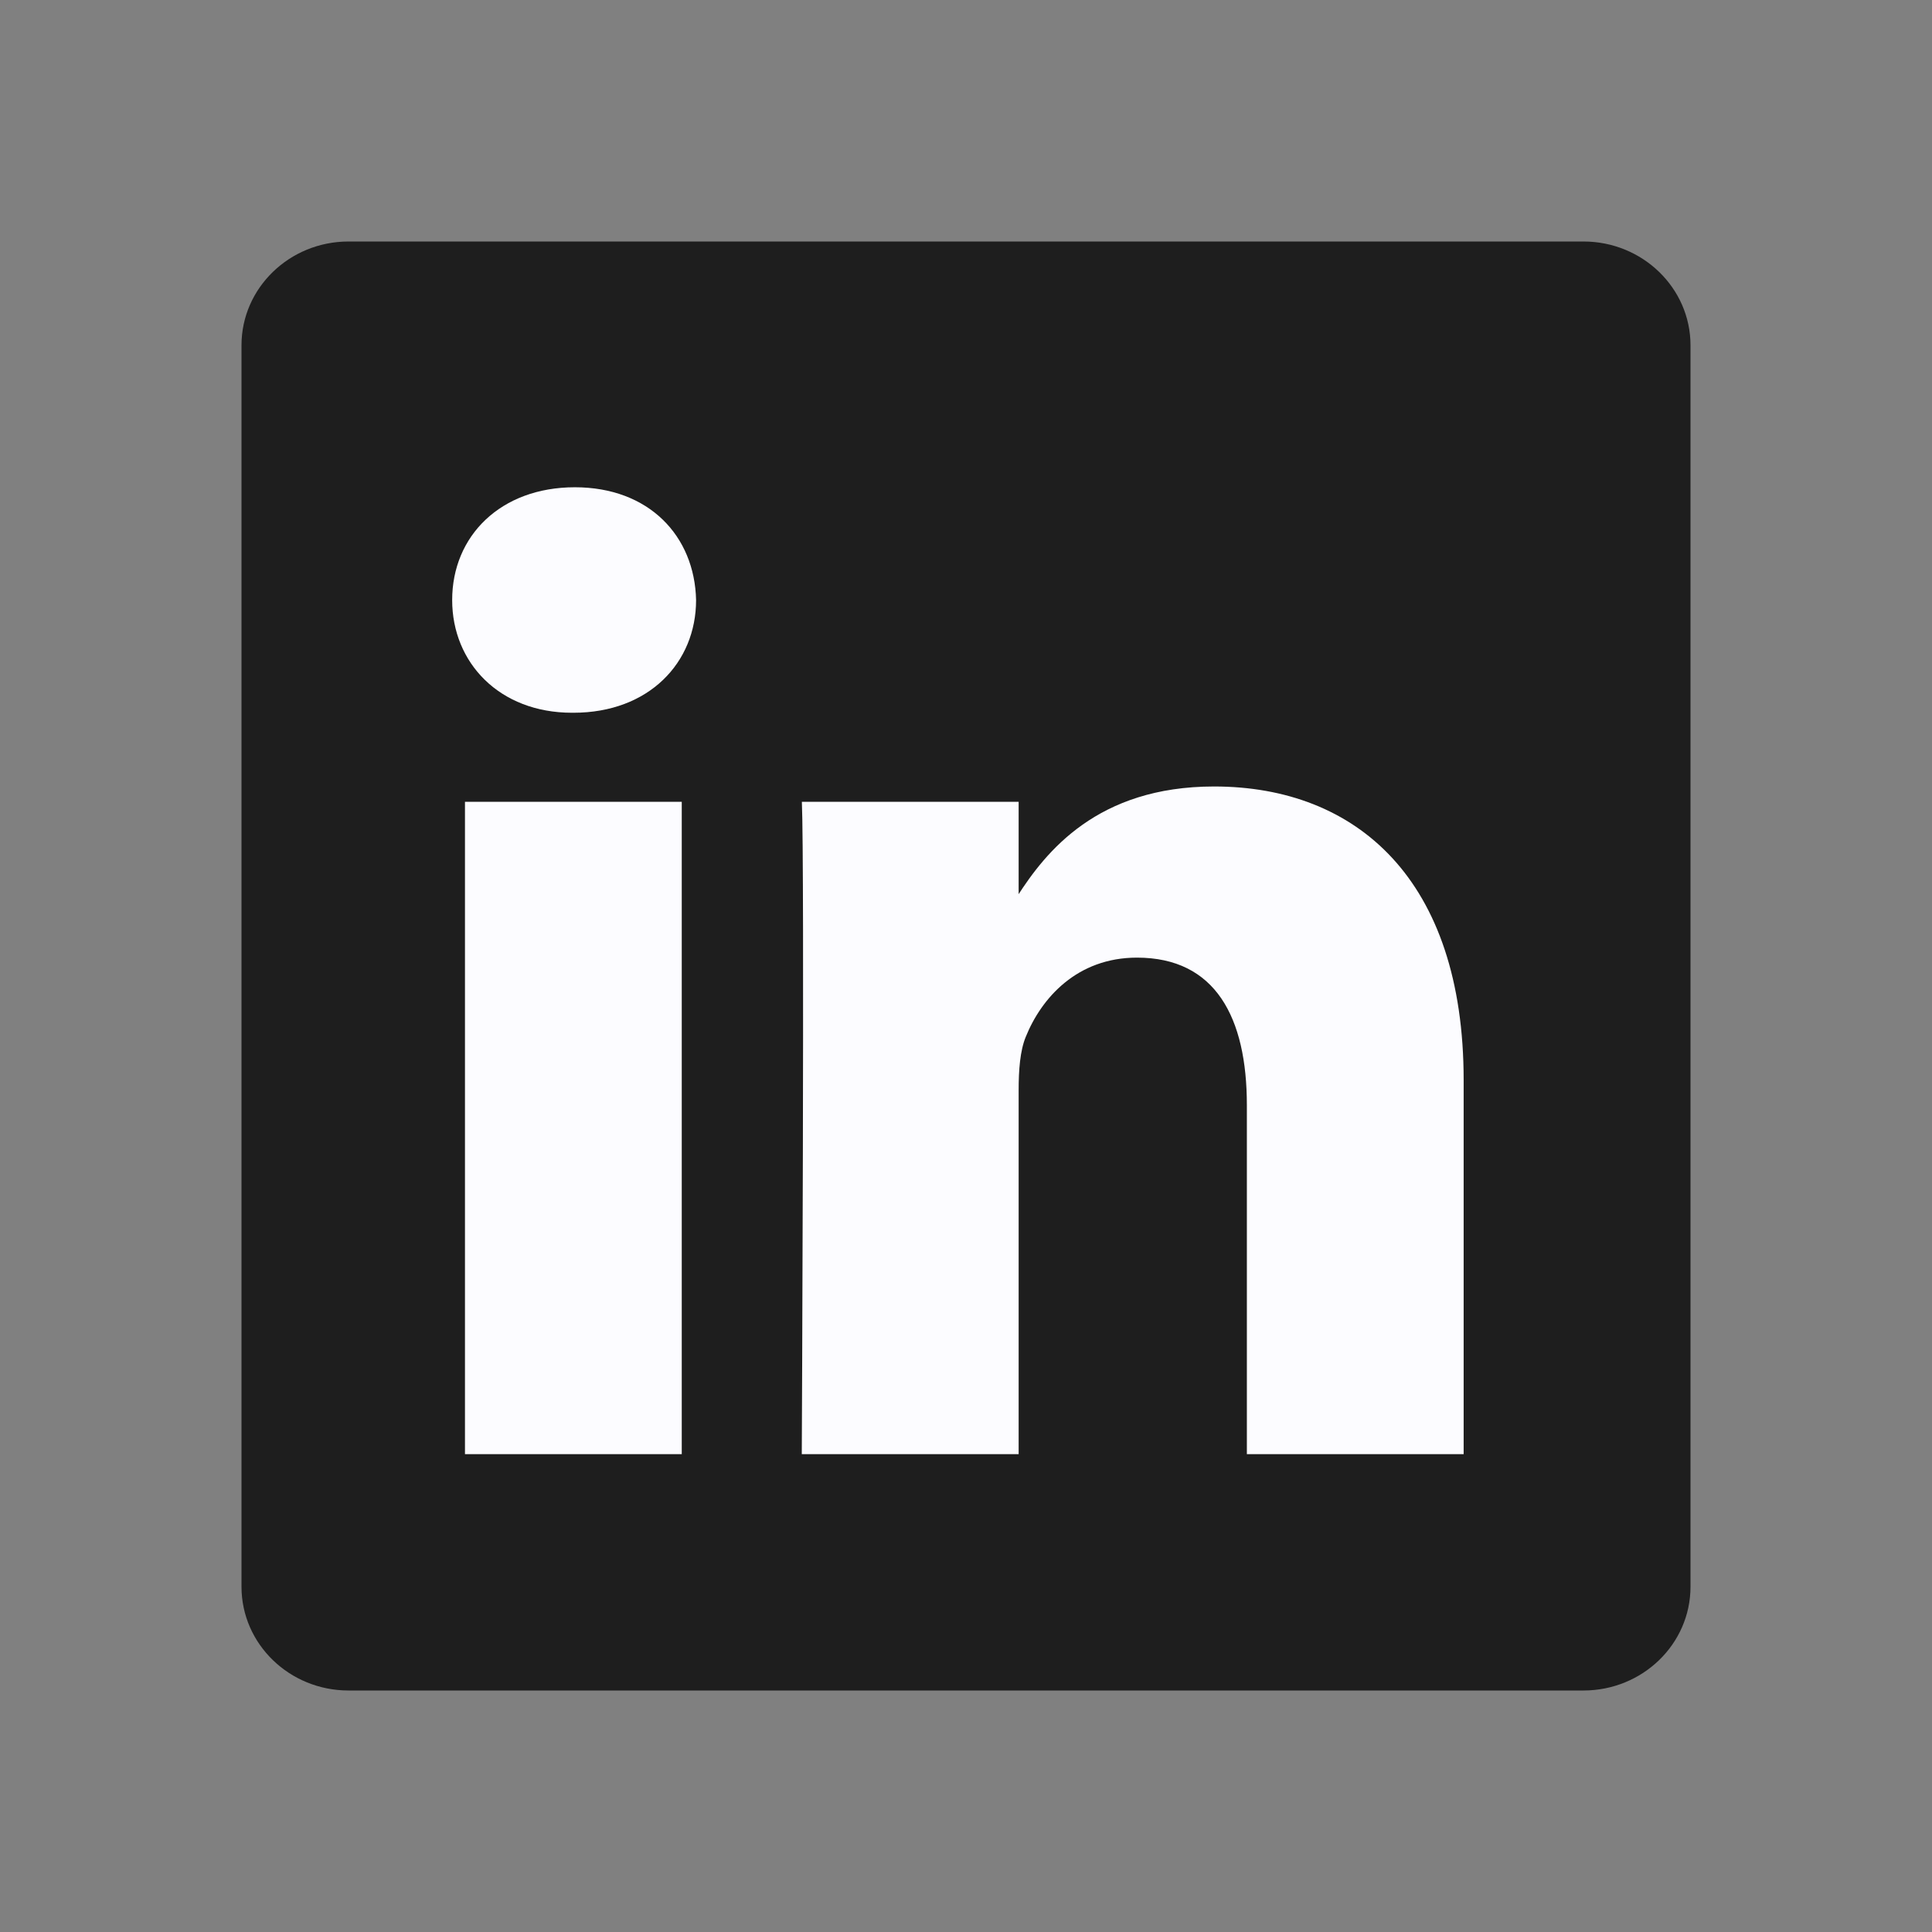 <svg width="24" height="24" viewBox="0 0 24 24" fill="none" xmlns="http://www.w3.org/2000/svg">
<rect x="0" y="0" width="24" height="24" fill="#808080" stroke="none"/>
<path d="M3 4.289C3 3.578 3.596 3 4.33 3H19.67C20.404 3 21 3.578 21 4.289V19.711C21 20.423 20.404 21 19.67 21H4.33C3.596 21 3 20.423 3 19.711V4.289Z" fill="#1E1E1E"/>
<path d="M8.469 18.064V9.96H5.776V18.064H8.47H8.469ZM7.123 8.854C8.062 8.854 8.647 8.231 8.647 7.454C8.629 6.658 8.062 6.053 7.141 6.053C6.219 6.053 5.617 6.658 5.617 7.454C5.617 8.231 6.202 8.854 7.106 8.854H7.123L7.123 8.854ZM9.96 18.064H12.654V13.539C12.654 13.297 12.671 13.054 12.742 12.881C12.937 12.397 13.38 11.896 14.124 11.896C15.099 11.896 15.489 12.639 15.489 13.729V18.064H18.182V13.417C18.182 10.928 16.854 9.77 15.082 9.77C13.629 9.77 12.991 10.582 12.636 11.135H12.654V9.96H9.961C9.996 10.72 9.96 18.064 9.96 18.064L9.96 18.064Z" fill="#FCFCFF"/>
</svg>
